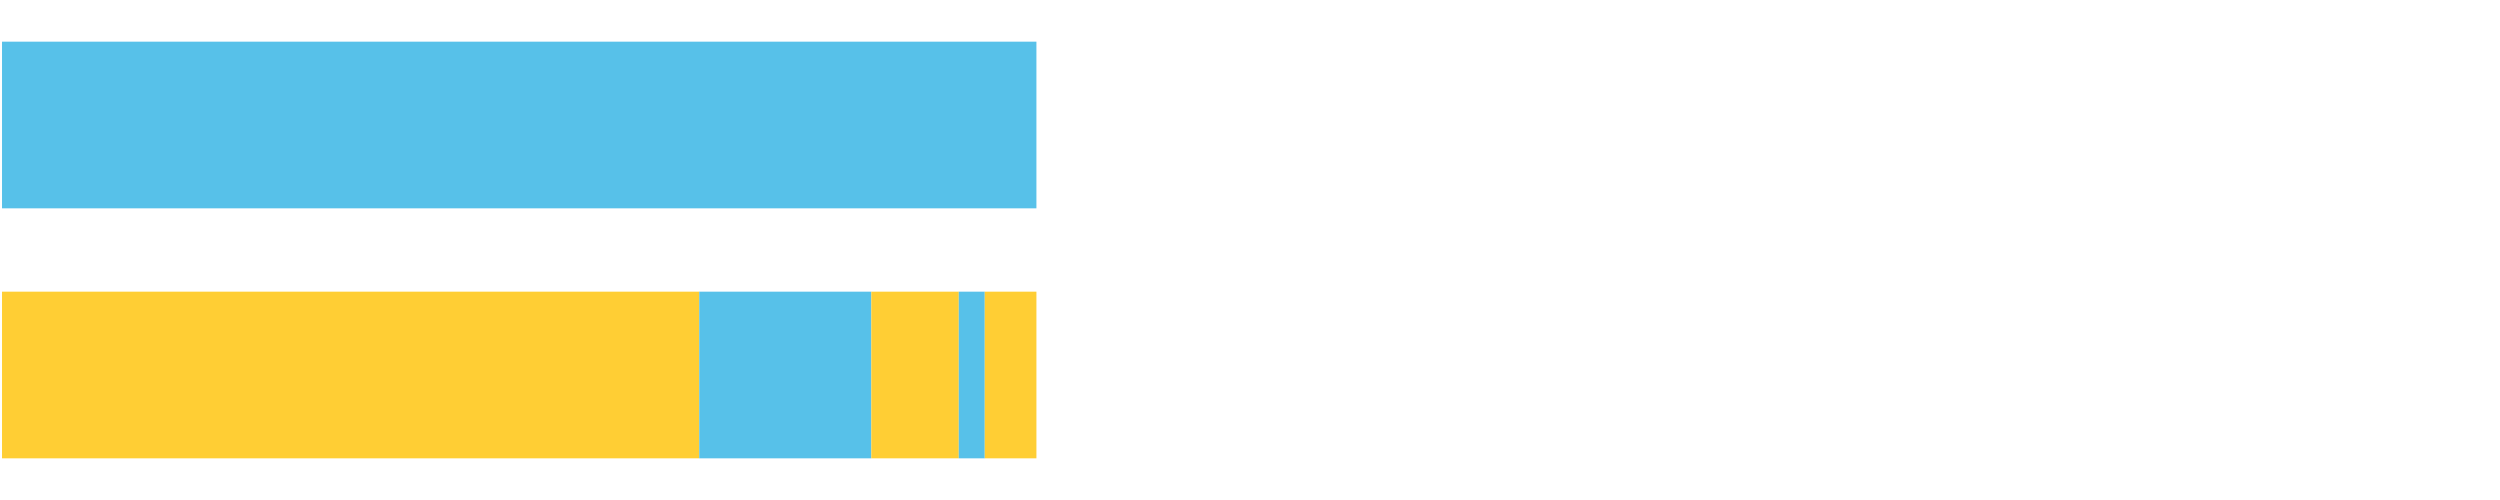 <?xml version="1.0" encoding="UTF-8"?>
<svg xmlns="http://www.w3.org/2000/svg" xmlns:xlink="http://www.w3.org/1999/xlink" width="1080pt" height="216pt" viewBox="0 0 1080 216" version="1.1">
<g><path style="stroke:none;fill-rule:nonzero;fill:#57C1E9;fill-opacity:1;" d="M 0.87 18 L 0.87 90 L 447.735 90 L 447.735 18 Z M 0.87 18"/><path style="stroke:none;fill-rule:nonzero;fill:#FFCE34;fill-opacity:1;" d="M 0.87 126 L 0.87 198 L 302.073 198 L 302.073 126 Z M 0.87 126"/><path style="stroke:none;fill-rule:nonzero;fill:#57C1E9;fill-opacity:1;" d="M 302.073 126 L 302.073 198 L 376.408 198 L 376.408 126 Z M 302.073 126"/><path style="stroke:none;fill-rule:nonzero;fill:#FFCE34;fill-opacity:1;" d="M 376.408 126 L 376.408 198 L 414.195 198 L 414.195 126 Z M 376.408 126"/><path style="stroke:none;fill-rule:nonzero;fill:#57C1E9;fill-opacity:1;" d="M 414.195 126 L 414.195 198 L 425.417 198 L 425.417 126 Z M 414.195 126"/><path style="stroke:none;fill-rule:nonzero;fill:#FFCE34;fill-opacity:1;" d="M 425.417 126 L 425.417 198 L 447.735 198 L 447.735 126 Z M 425.417 126"/></g>
</svg>